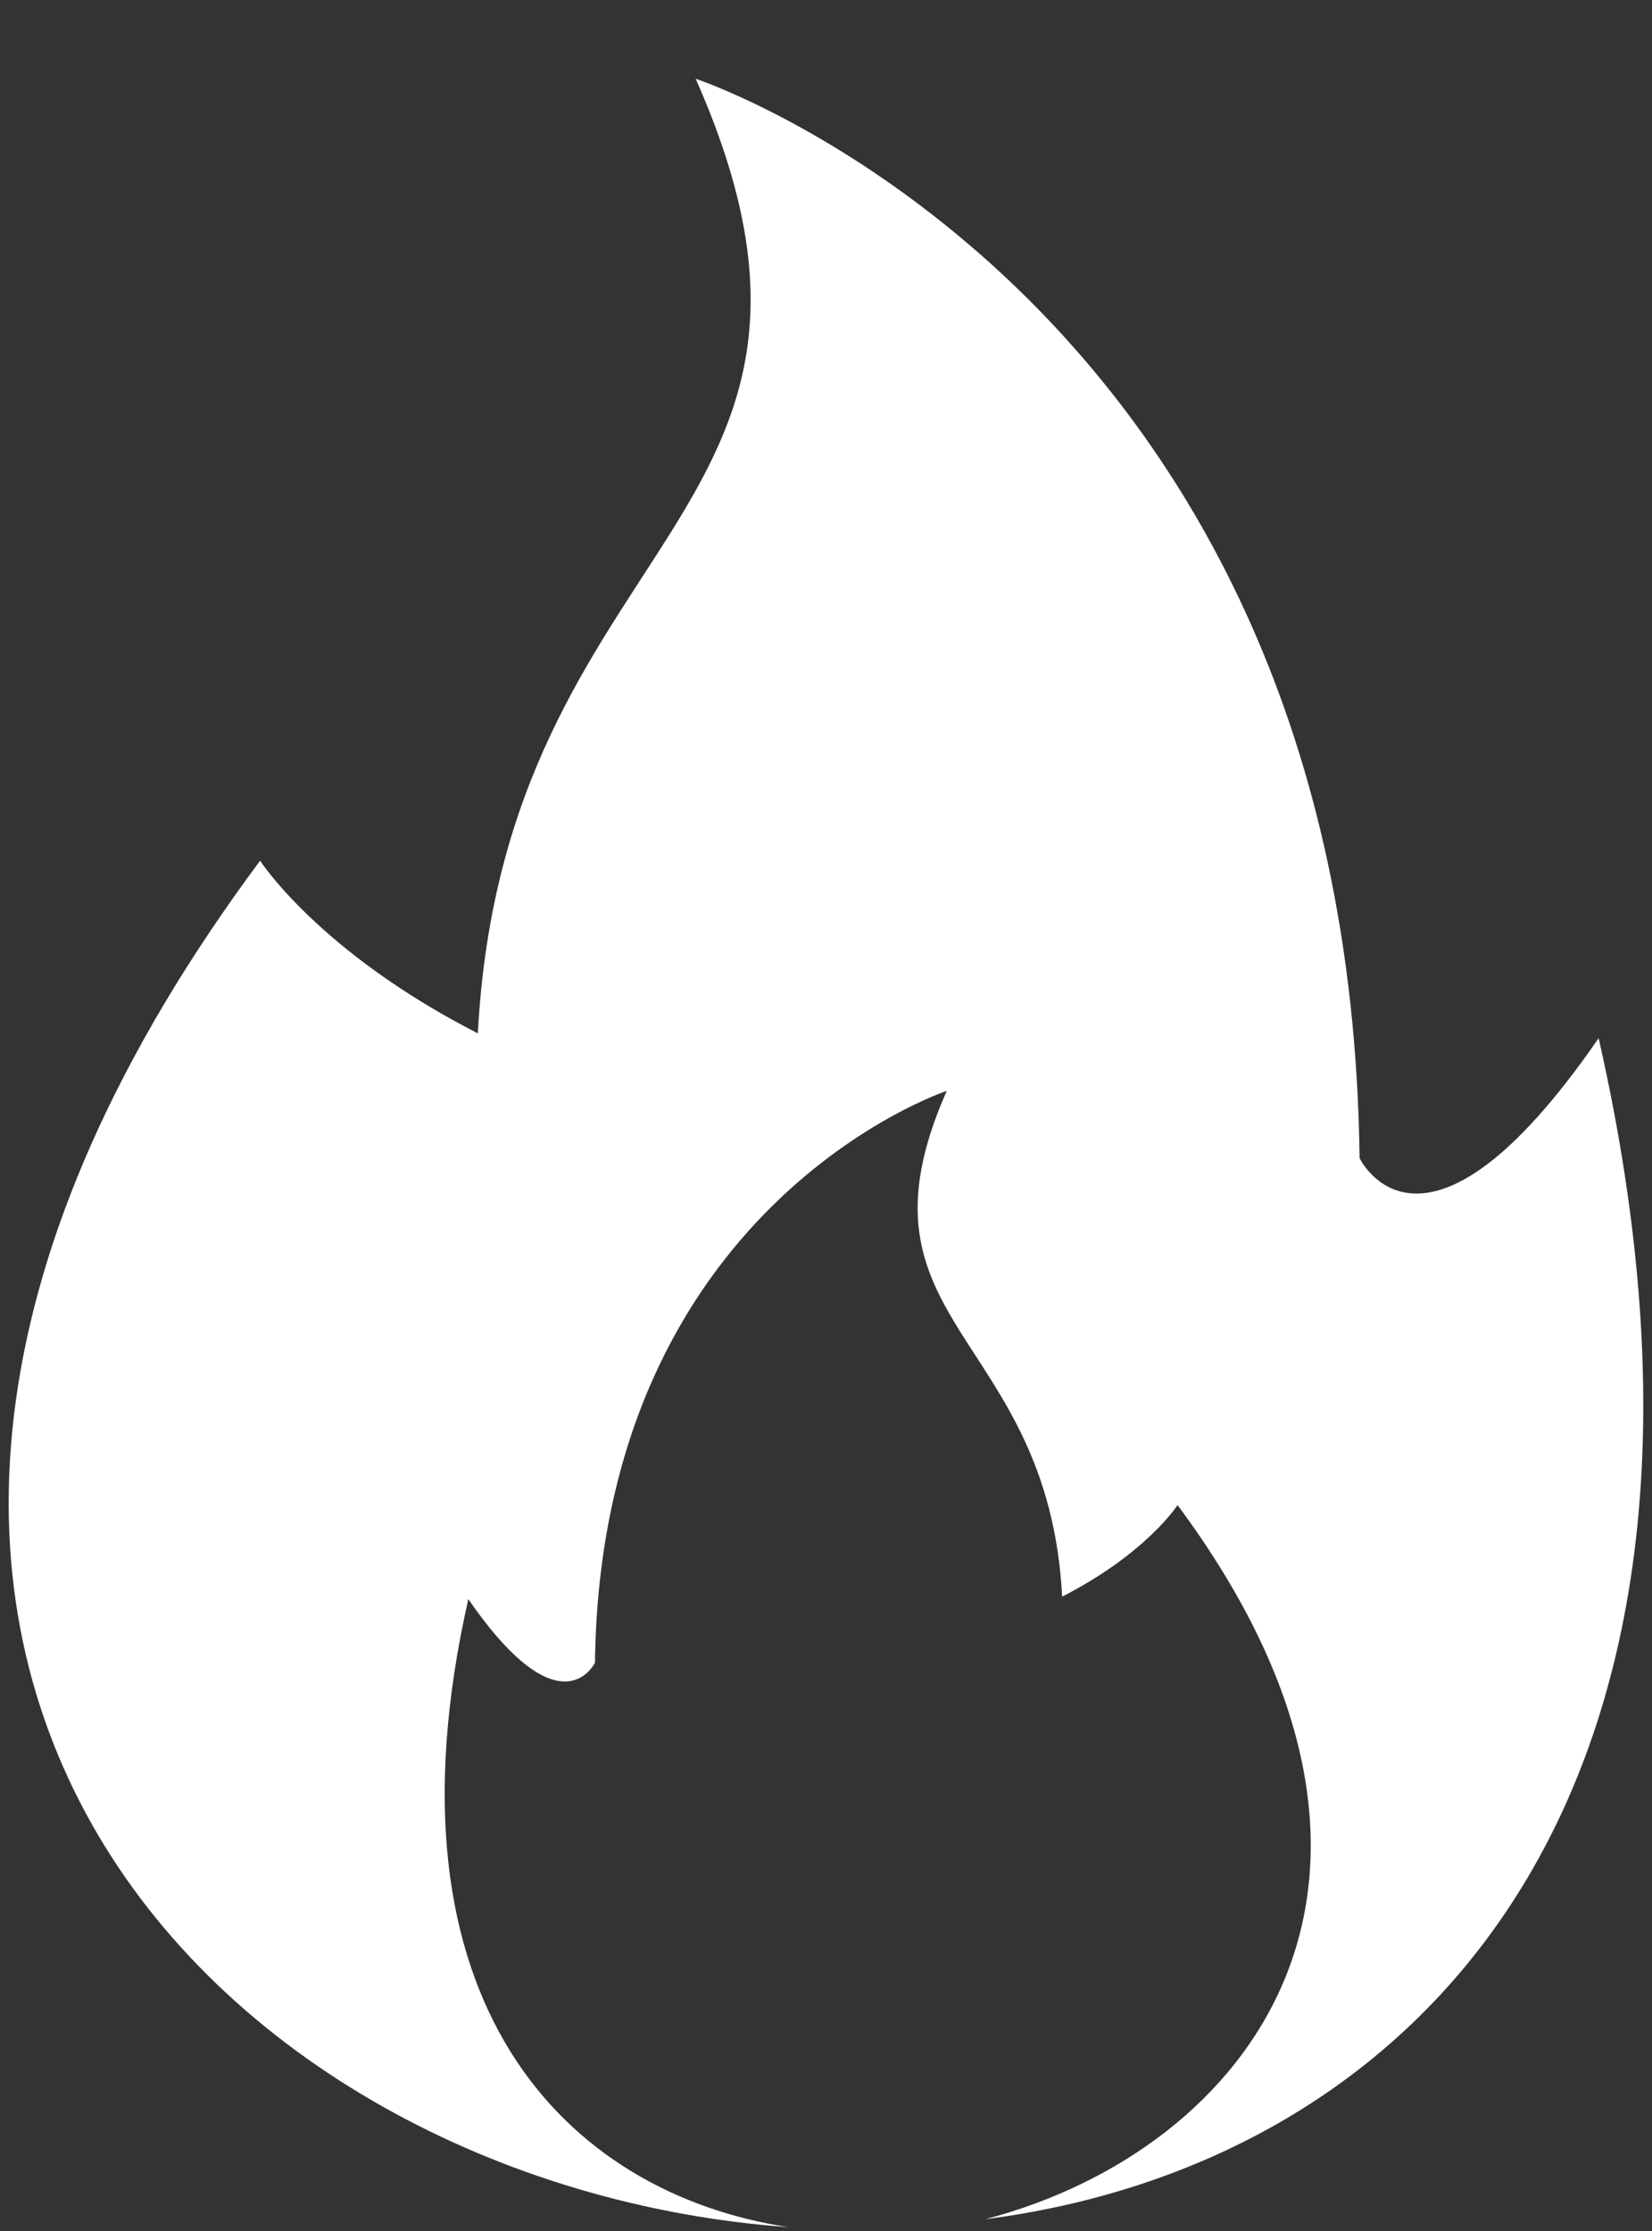 <svg xmlns="http://www.w3.org/2000/svg" xmlns:xlink="http://www.w3.org/1999/xlink" width="20px" height="27px" viewBox="0 0 20 27"><rect x="0" y="0" width="20" height="27" fill="#333333" stroke="none"/><title>fire-flame@0.5x</title><g id="&#x9875;&#x9762;-1" stroke="none" stroke-width="1" fill="none" fill-rule="evenodd"><g id="&#x9996;&#x9875;2025-&#x82F1;&#x6587;&#x7248;PC" transform="translate(-928, -551)" fill="#FFFFFF"><g id="&#x7F16;&#x7EC4;-5" transform="translate(492.105, 550.953)"><g id="fire-flame" transform="translate(436, 1)"><path d="M9.436,26 C6.747,25.588 4.455,23.286 5.565,18.4 C6.69,20.031 7.098,19.169 7.098,19.169 C7.167,13.633 11.357,12.249 11.357,12.249 C10.103,15.079 12.584,15.157 12.754,18.37 C13.776,17.847 14.151,17.262 14.151,17.262 C17.535,21.813 15.026,25.068 11.824,25.904 C16.952,25.246 21.36,20.904 19.249,11.611 C17.127,14.688 16.355,13.063 16.355,13.063 C16.226,2.613 8.317,0 8.317,0 C10.684,5.342 6,5.49 5.68,11.553 C3.751,10.566 3.044,9.463 3.044,9.463 C-4.037,18.985 2.551,25.505 9.436,26 L9.436,26 Z" id="&#x8DEF;&#x5F84;"></path></g></g></g></g></svg>